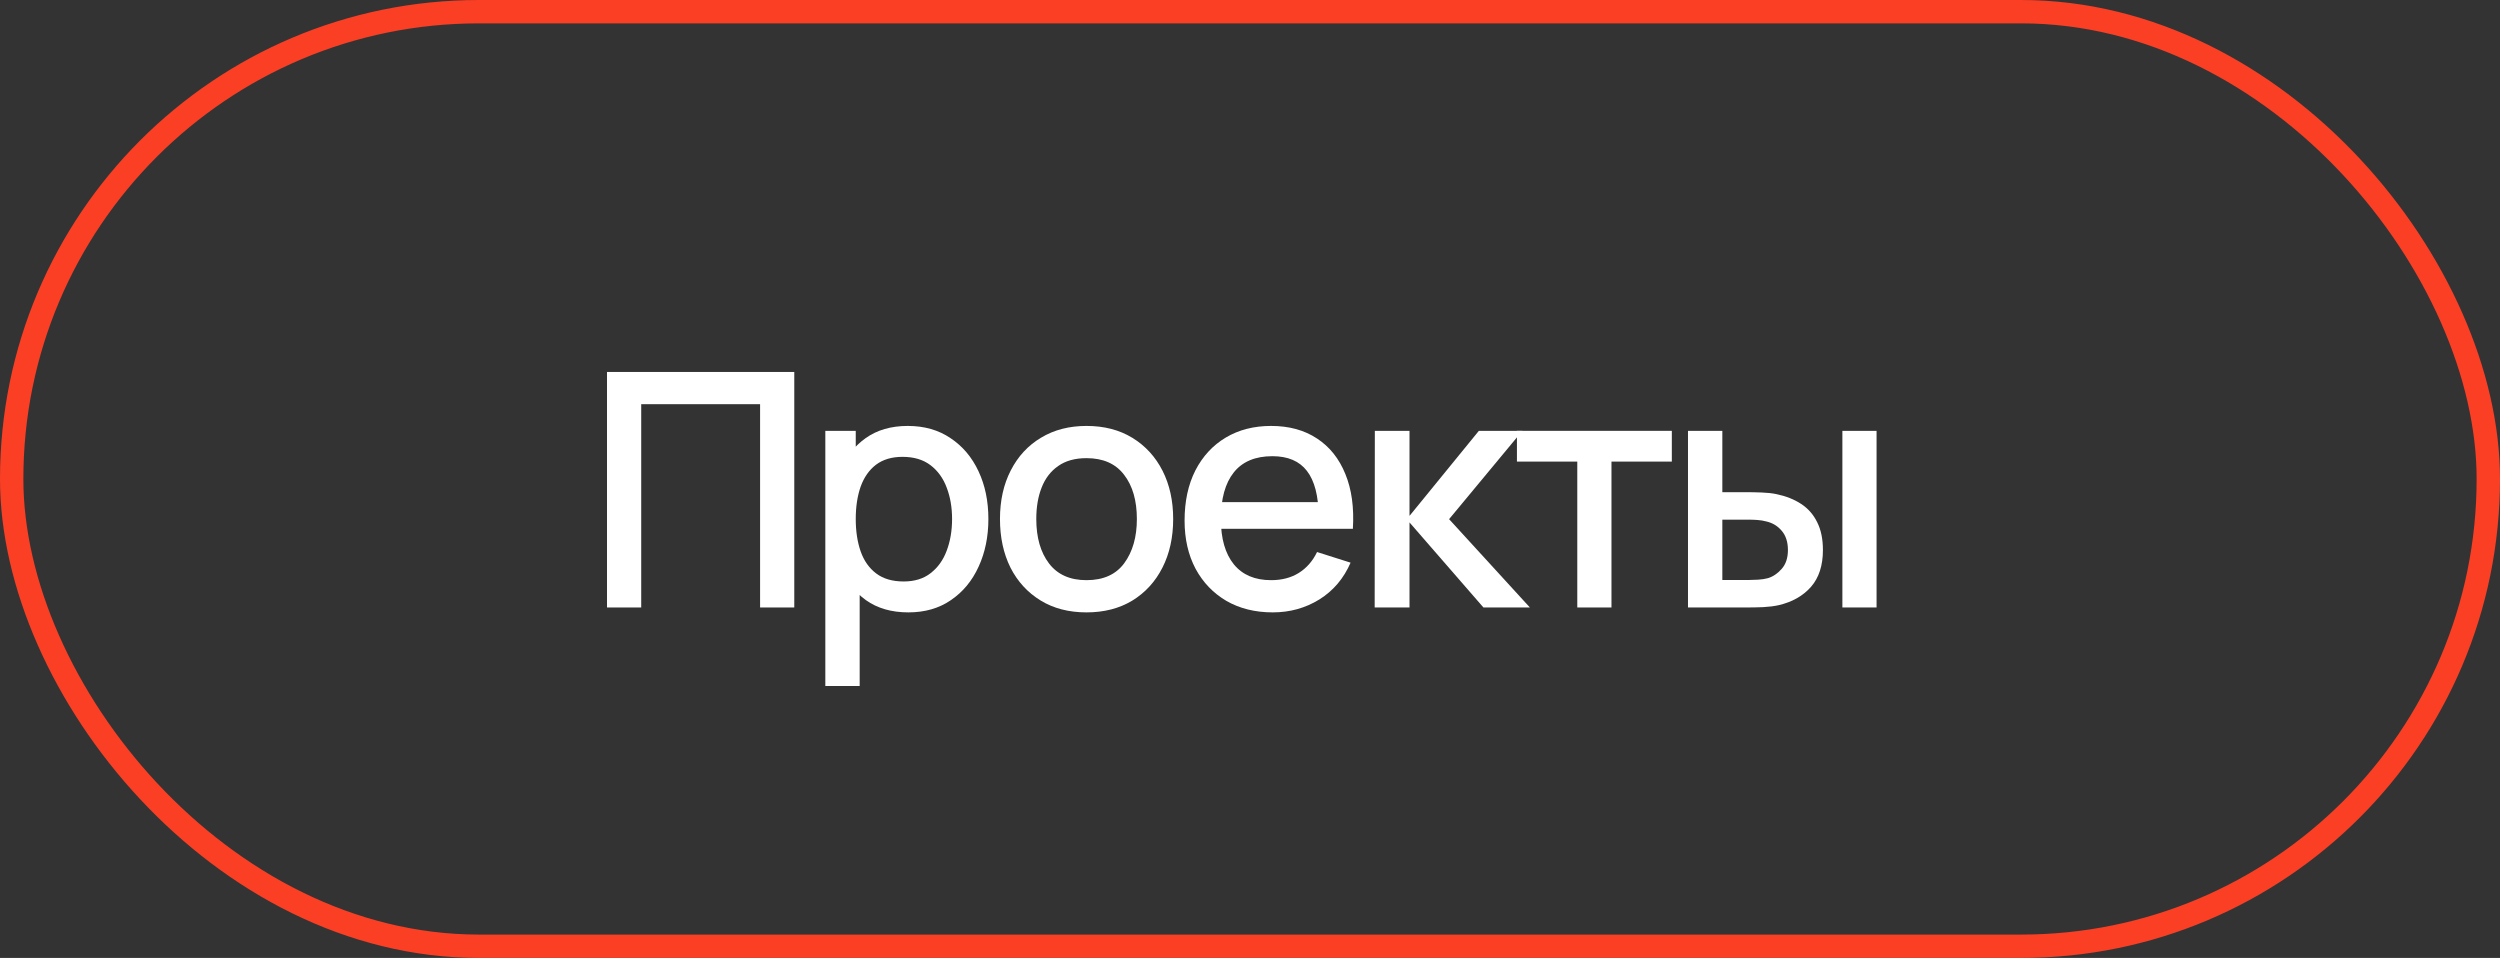<?xml version="1.0" encoding="UTF-8"?> <svg xmlns="http://www.w3.org/2000/svg" width="107" height="41" viewBox="0 0 107 41" fill="none"><rect x="0" y="0" width="107" height="41" fill="#333333" stroke="none"/> <rect x="0.5" y="0.5" width="106" height="40" rx="20" stroke="#FA3F25"></rect> <path d="M72.246 26V18.44H73.716V21.065H74.71C74.925 21.065 75.156 21.07 75.403 21.079C75.65 21.088 75.86 21.112 76.033 21.149C76.439 21.233 76.791 21.373 77.09 21.569C77.389 21.765 77.617 22.026 77.776 22.353C77.939 22.675 78.021 23.072 78.021 23.543C78.021 24.201 77.851 24.726 77.51 25.118C77.169 25.505 76.707 25.767 76.124 25.902C75.937 25.944 75.716 25.972 75.459 25.986C75.207 25.995 74.974 26 74.759 26H72.246ZM73.716 24.824H74.843C74.964 24.824 75.1 24.819 75.249 24.81C75.398 24.801 75.536 24.78 75.662 24.747C75.881 24.682 76.08 24.549 76.257 24.348C76.434 24.147 76.523 23.879 76.523 23.543C76.523 23.198 76.434 22.922 76.257 22.717C76.084 22.512 75.865 22.379 75.599 22.318C75.478 22.285 75.349 22.264 75.214 22.255C75.083 22.246 74.96 22.241 74.843 22.241H73.716V24.824ZM78.854 26V18.44H80.317V26H78.854Z" fill="white"></path> <path d="M67.508 26V19.756H64.925V18.44H71.554V19.756H68.971V26H67.508Z" fill="white"></path> <path d="M58.836 26L58.843 18.44H60.327V22.08L63.295 18.44H65.157L62.021 22.22L65.479 26H63.491L60.327 22.36V26H58.836Z" fill="white"></path> <path d="M54.473 26.21C53.722 26.21 53.062 26.047 52.492 25.72C51.928 25.389 51.486 24.929 51.169 24.341C50.856 23.748 50.7 23.062 50.7 22.283C50.7 21.457 50.854 20.741 51.162 20.134C51.475 19.527 51.909 19.058 52.464 18.727C53.02 18.396 53.666 18.23 54.403 18.23C55.173 18.23 55.829 18.41 56.37 18.769C56.911 19.124 57.315 19.63 57.581 20.288C57.852 20.946 57.959 21.728 57.903 22.633H56.44V22.101C56.431 21.224 56.263 20.575 55.936 20.155C55.614 19.735 55.122 19.525 54.459 19.525C53.727 19.525 53.176 19.756 52.807 20.218C52.438 20.68 52.254 21.347 52.254 22.22C52.254 23.051 52.438 23.695 52.807 24.152C53.176 24.605 53.708 24.831 54.403 24.831C54.861 24.831 55.255 24.728 55.586 24.523C55.922 24.313 56.184 24.014 56.37 23.627L57.805 24.082C57.511 24.759 57.066 25.284 56.468 25.657C55.871 26.026 55.206 26.21 54.473 26.21ZM51.778 22.633V21.492H57.175V22.633H51.778Z" fill="white"></path> <path d="M46.502 26.21C45.746 26.21 45.09 26.04 44.535 25.699C43.98 25.358 43.55 24.889 43.247 24.292C42.948 23.69 42.799 22.997 42.799 22.213C42.799 21.424 42.953 20.731 43.261 20.134C43.569 19.532 44.001 19.065 44.556 18.734C45.111 18.398 45.76 18.23 46.502 18.23C47.258 18.23 47.913 18.4 48.469 18.741C49.024 19.082 49.453 19.551 49.757 20.148C50.06 20.745 50.212 21.434 50.212 22.213C50.212 23.002 50.058 23.697 49.75 24.299C49.447 24.896 49.017 25.365 48.462 25.706C47.907 26.042 47.253 26.21 46.502 26.21ZM46.502 24.831C47.225 24.831 47.764 24.588 48.119 24.103C48.478 23.613 48.658 22.983 48.658 22.213C48.658 21.424 48.476 20.794 48.112 20.323C47.752 19.847 47.216 19.609 46.502 19.609C46.012 19.609 45.608 19.721 45.291 19.945C44.974 20.164 44.738 20.47 44.584 20.862C44.43 21.249 44.353 21.7 44.353 22.213C44.353 23.006 44.535 23.641 44.899 24.117C45.263 24.593 45.797 24.831 46.502 24.831Z" fill="white"></path> <path d="M38.88 26.21C38.157 26.21 37.55 26.035 37.06 25.685C36.57 25.33 36.199 24.852 35.947 24.25C35.695 23.648 35.569 22.969 35.569 22.213C35.569 21.457 35.693 20.778 35.94 20.176C36.192 19.574 36.561 19.1 37.046 18.755C37.536 18.405 38.138 18.23 38.852 18.23C39.562 18.23 40.173 18.405 40.686 18.755C41.204 19.1 41.603 19.574 41.883 20.176C42.163 20.773 42.303 21.452 42.303 22.213C42.303 22.969 42.163 23.65 41.883 24.257C41.608 24.859 41.214 25.335 40.7 25.685C40.192 26.035 39.585 26.21 38.88 26.21ZM35.324 29.36V18.44H36.626V23.879H36.794V29.36H35.324ZM38.677 24.887C39.144 24.887 39.529 24.768 39.832 24.53C40.14 24.292 40.369 23.972 40.518 23.571C40.672 23.165 40.749 22.712 40.749 22.213C40.749 21.718 40.672 21.27 40.518 20.869C40.369 20.468 40.138 20.148 39.825 19.91C39.513 19.672 39.114 19.553 38.628 19.553C38.171 19.553 37.793 19.665 37.494 19.889C37.2 20.113 36.981 20.426 36.836 20.827C36.696 21.228 36.626 21.69 36.626 22.213C36.626 22.736 36.696 23.198 36.836 23.599C36.976 24 37.198 24.315 37.501 24.544C37.805 24.773 38.197 24.887 38.677 24.887Z" fill="white"></path> <path d="M25.98 26V15.92H33.995V26H32.532V17.299H27.444V26H25.98Z" fill="white"></path> </svg> 